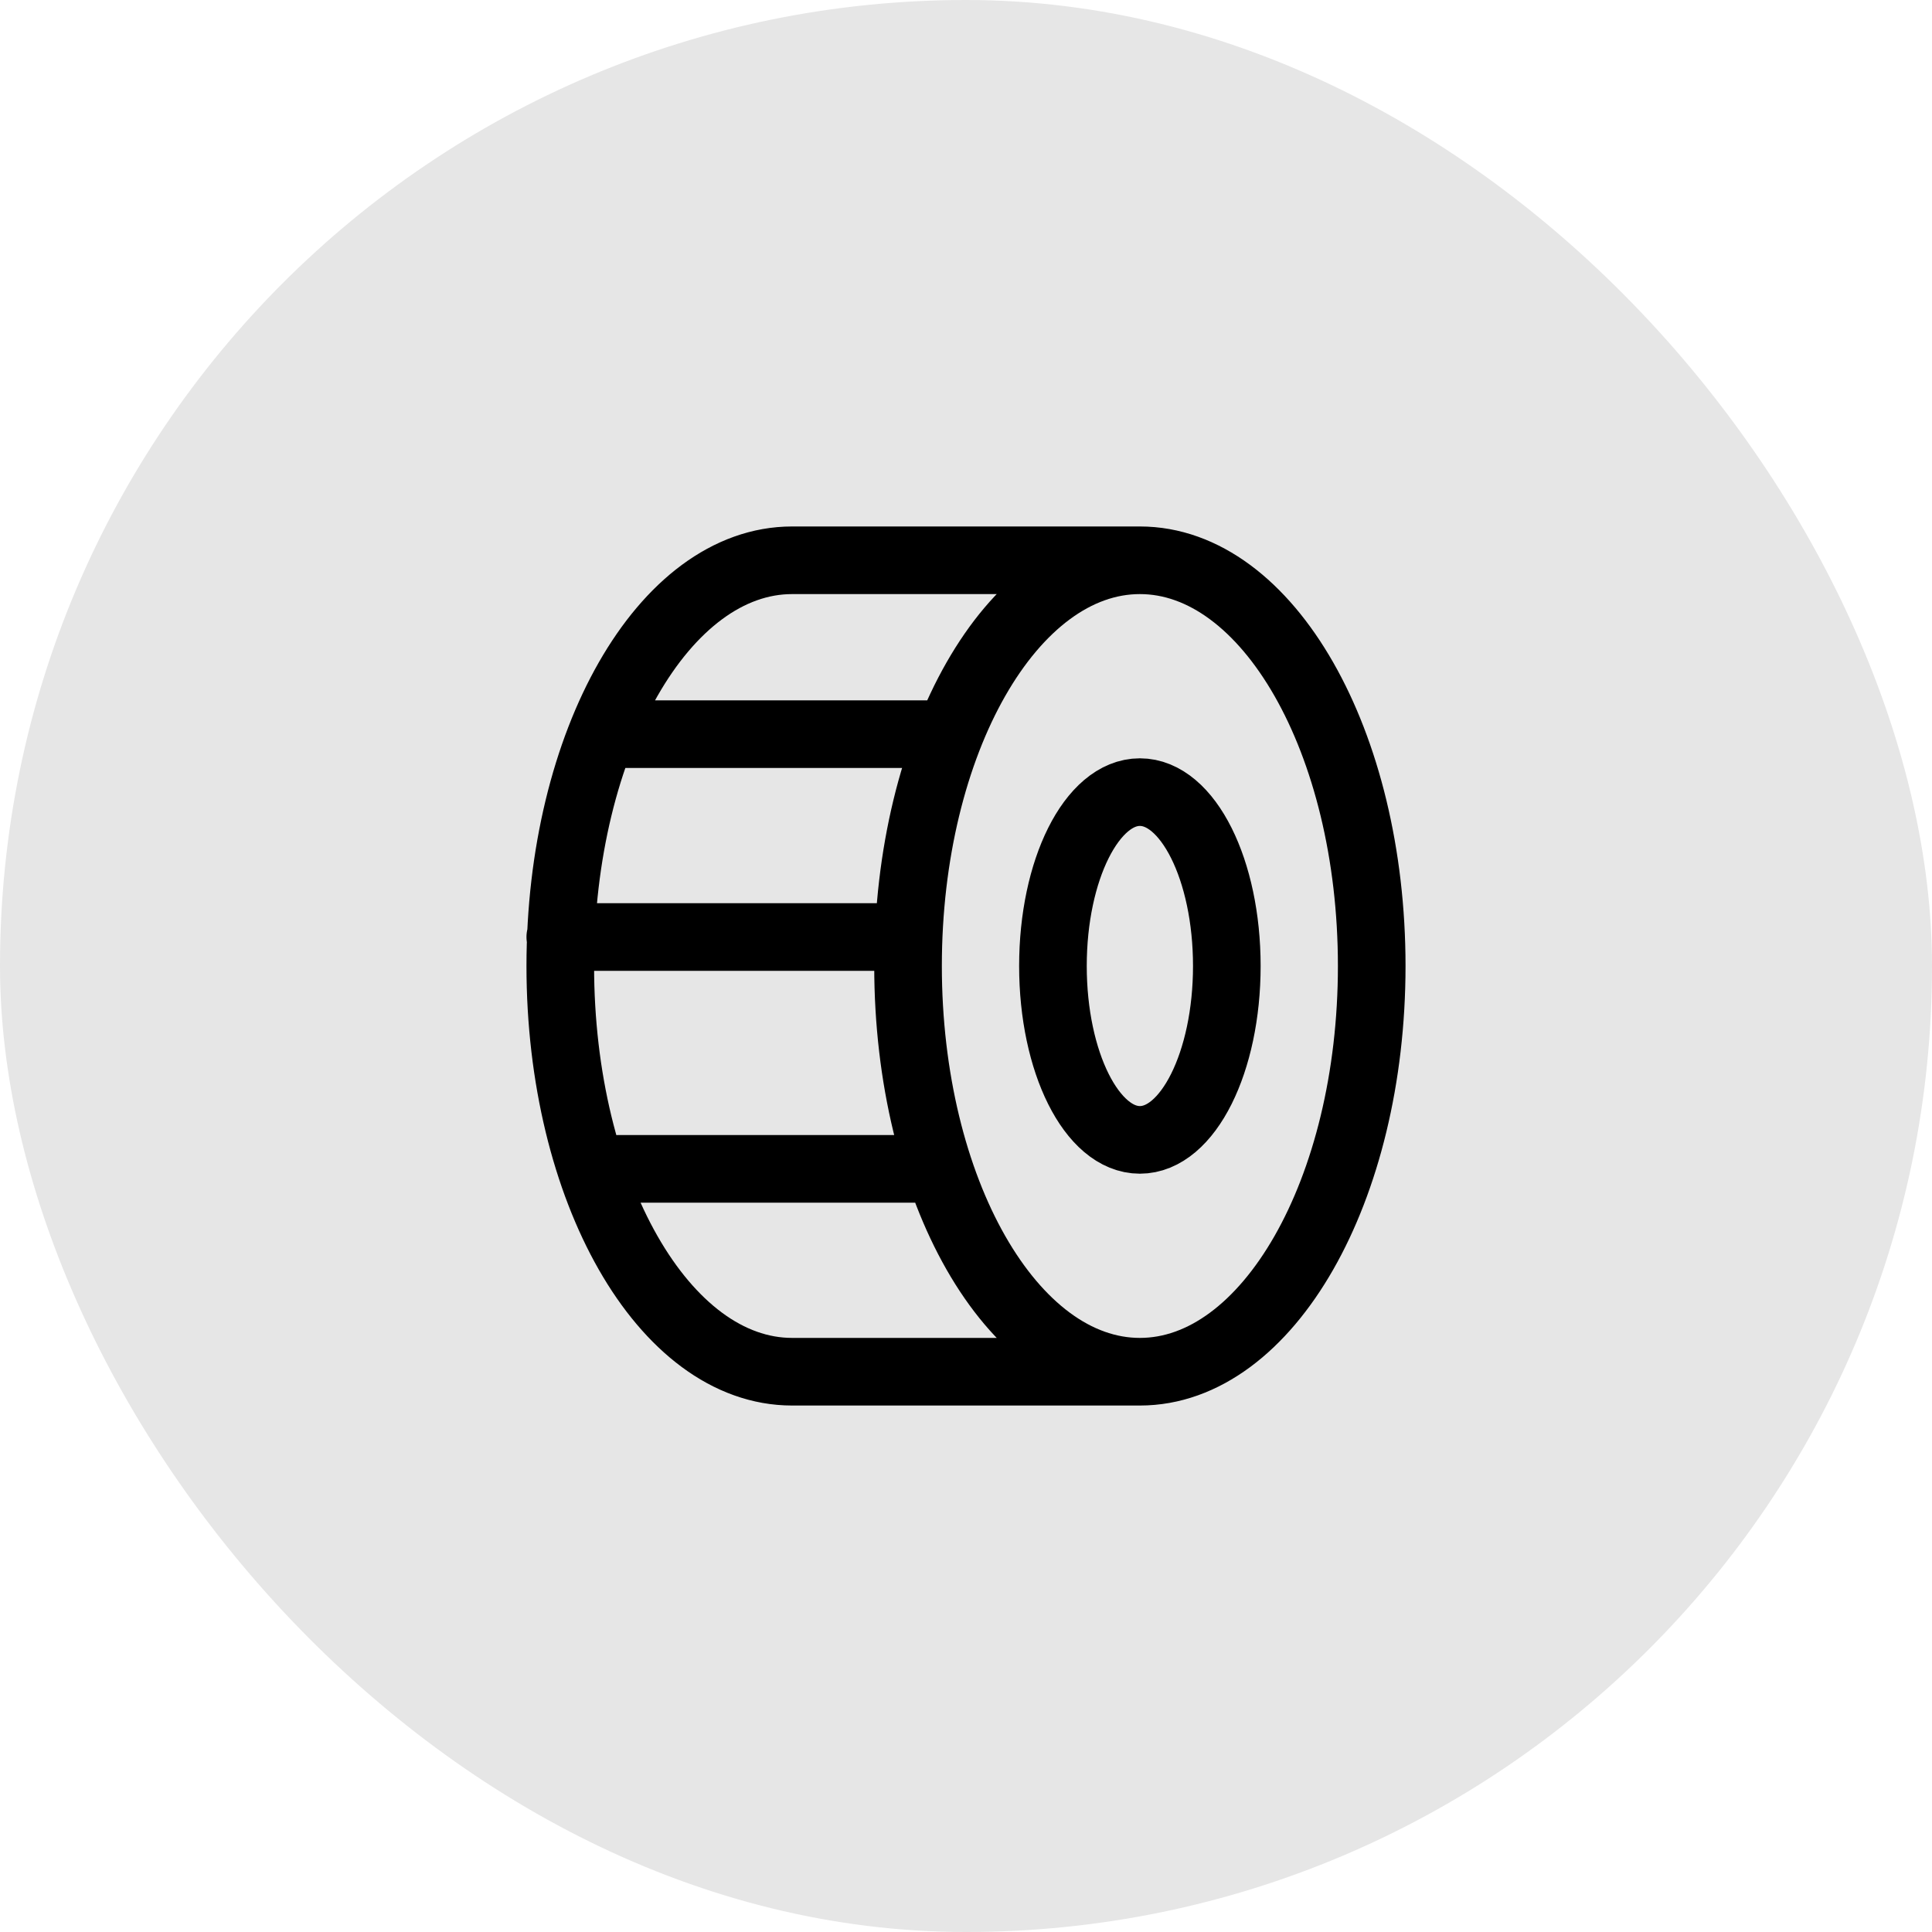 <svg width="50" height="50" viewBox="0 0 50 50" fill="none" xmlns="http://www.w3.org/2000/svg">
<g id="tireshop">
<rect width="50" height="50" rx="25" fill="black" fill-opacity="0.1"/>
<g id="tireshop_2">
<path id="vector" d="M29.5 35.5C32.814 35.5 35.5 30.799 35.5 25C35.5 19.201 32.814 14.5 29.5 14.5M29.5 35.5C26.186 35.5 23.5 30.799 23.5 25C23.5 19.201 26.186 14.5 29.5 14.5M29.5 35.5H20.5C17.186 35.5 14.5 30.799 14.5 25C14.5 19.201 17.186 14.5 20.5 14.5H29.5M24.25 19H16M23.5 24.25H14.5M24.25 30.25H16M31.75 25C31.75 27.485 30.743 29.5 29.5 29.5C28.257 29.5 27.25 27.485 27.25 25C27.25 22.515 28.257 20.5 29.5 20.5C30.743 20.5 31.75 22.515 31.75 25Z" stroke="black" stroke-width="1.75" stroke-linecap="round" stroke-linejoin="round"/>
</g>
</g>
</svg>
